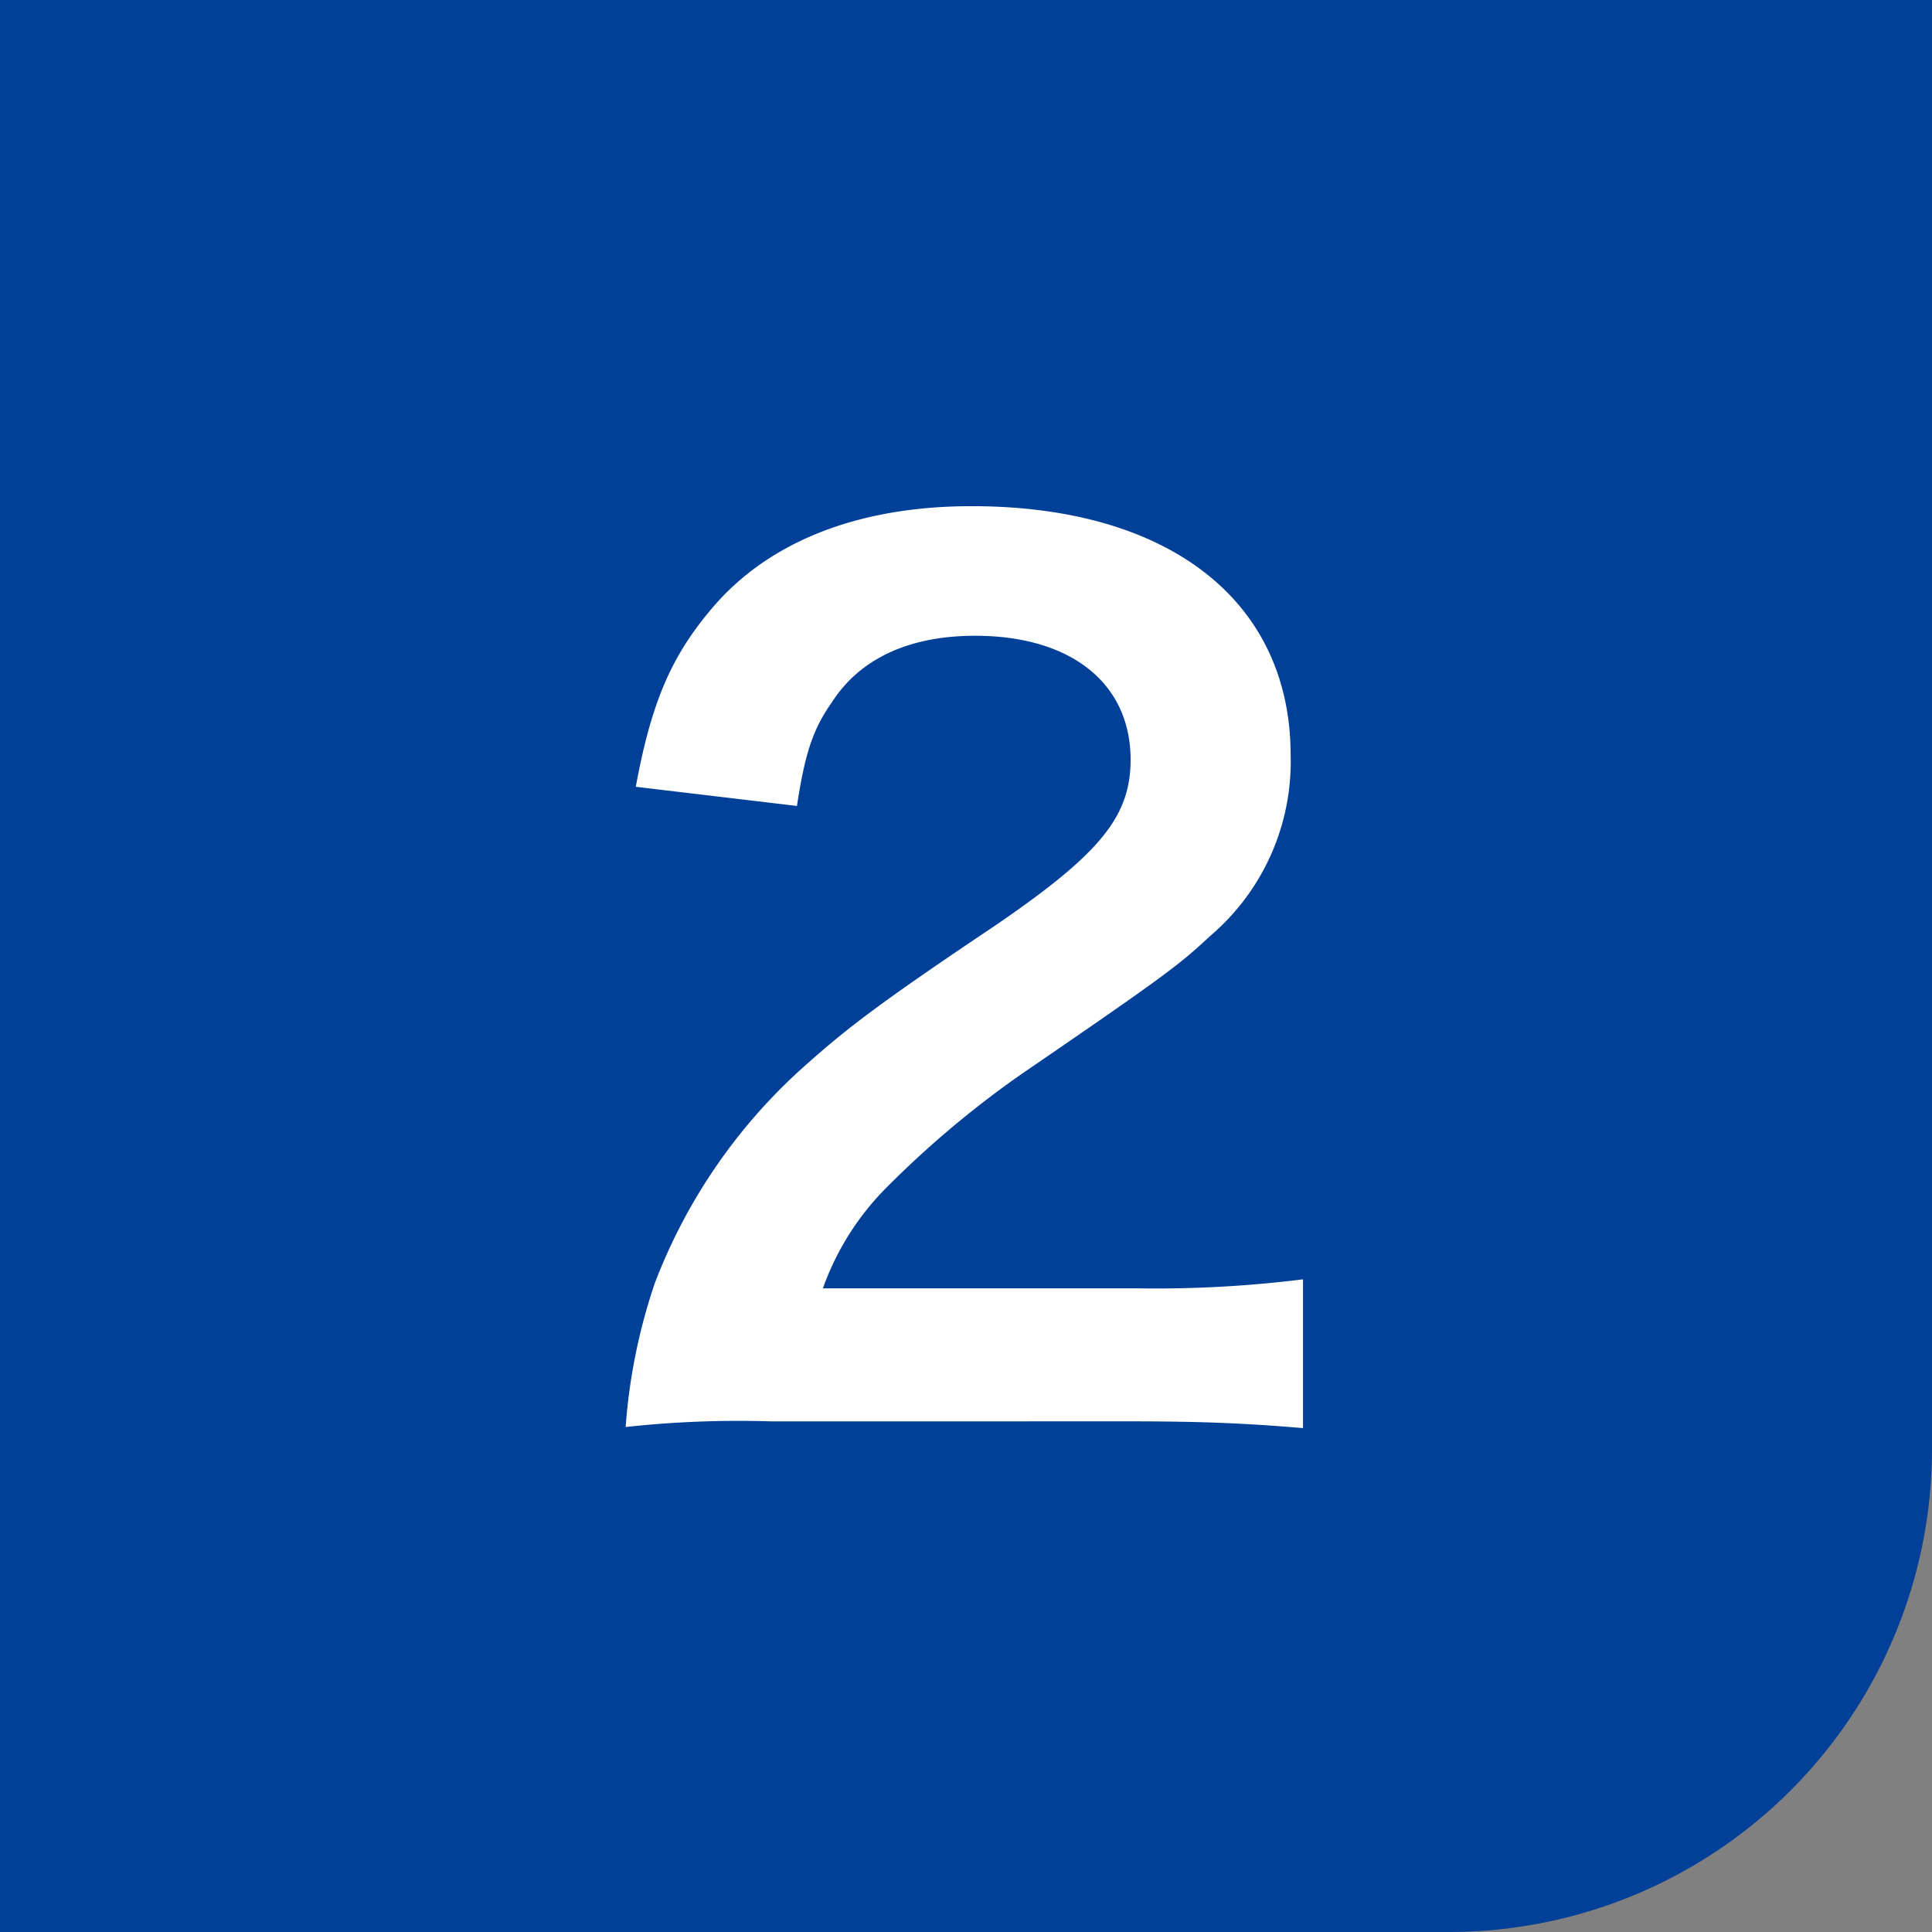 <svg xmlns="http://www.w3.org/2000/svg" width="120" height="120" viewBox="0 0 120 120"><rect x="0" y="0" width="120" height="120" fill="#808080" stroke="none"/><g transform="translate(-33 -3979.5)"><path d="M0,0H120a0,0,0,0,1,0,0V90a30,30,0,0,1-30,30H0a0,0,0,0,1,0,0V0A0,0,0,0,1,0,0Z" transform="translate(33 3979.5)" fill="#004098"/><path d="M80.892,4067.784a64.536,64.536,0,0,0-9.032.35,35.761,35.761,0,0,1,1.821-8.961,34.545,34.545,0,0,1,9.59-13.721c2.451-2.171,4.551-3.781,11.552-8.471,6.441-4.411,8.4-6.721,8.4-10.292,0-4.76-3.711-7.7-9.661-7.7-4.061,0-7.141,1.4-8.891,4.13-1.191,1.68-1.68,3.22-2.171,6.441l-10.01-1.191c.98-5.32,2.24-8.19,4.83-11.2,3.5-4.06,9.031-6.23,16.032-6.23,12.251,0,19.812,5.881,19.812,15.472a14.21,14.21,0,0,1-4.971,11.2c-1.96,1.82-2.66,2.38-11.761,8.611a61.336,61.336,0,0,0-8.331,7,16.879,16.879,0,0,0-3.99,6.3h19.6a73.547,73.547,0,0,0,10.221-.56v9.241c-3.29-.28-6.091-.42-10.571-.42Z" fill="#fff"/></g></svg>